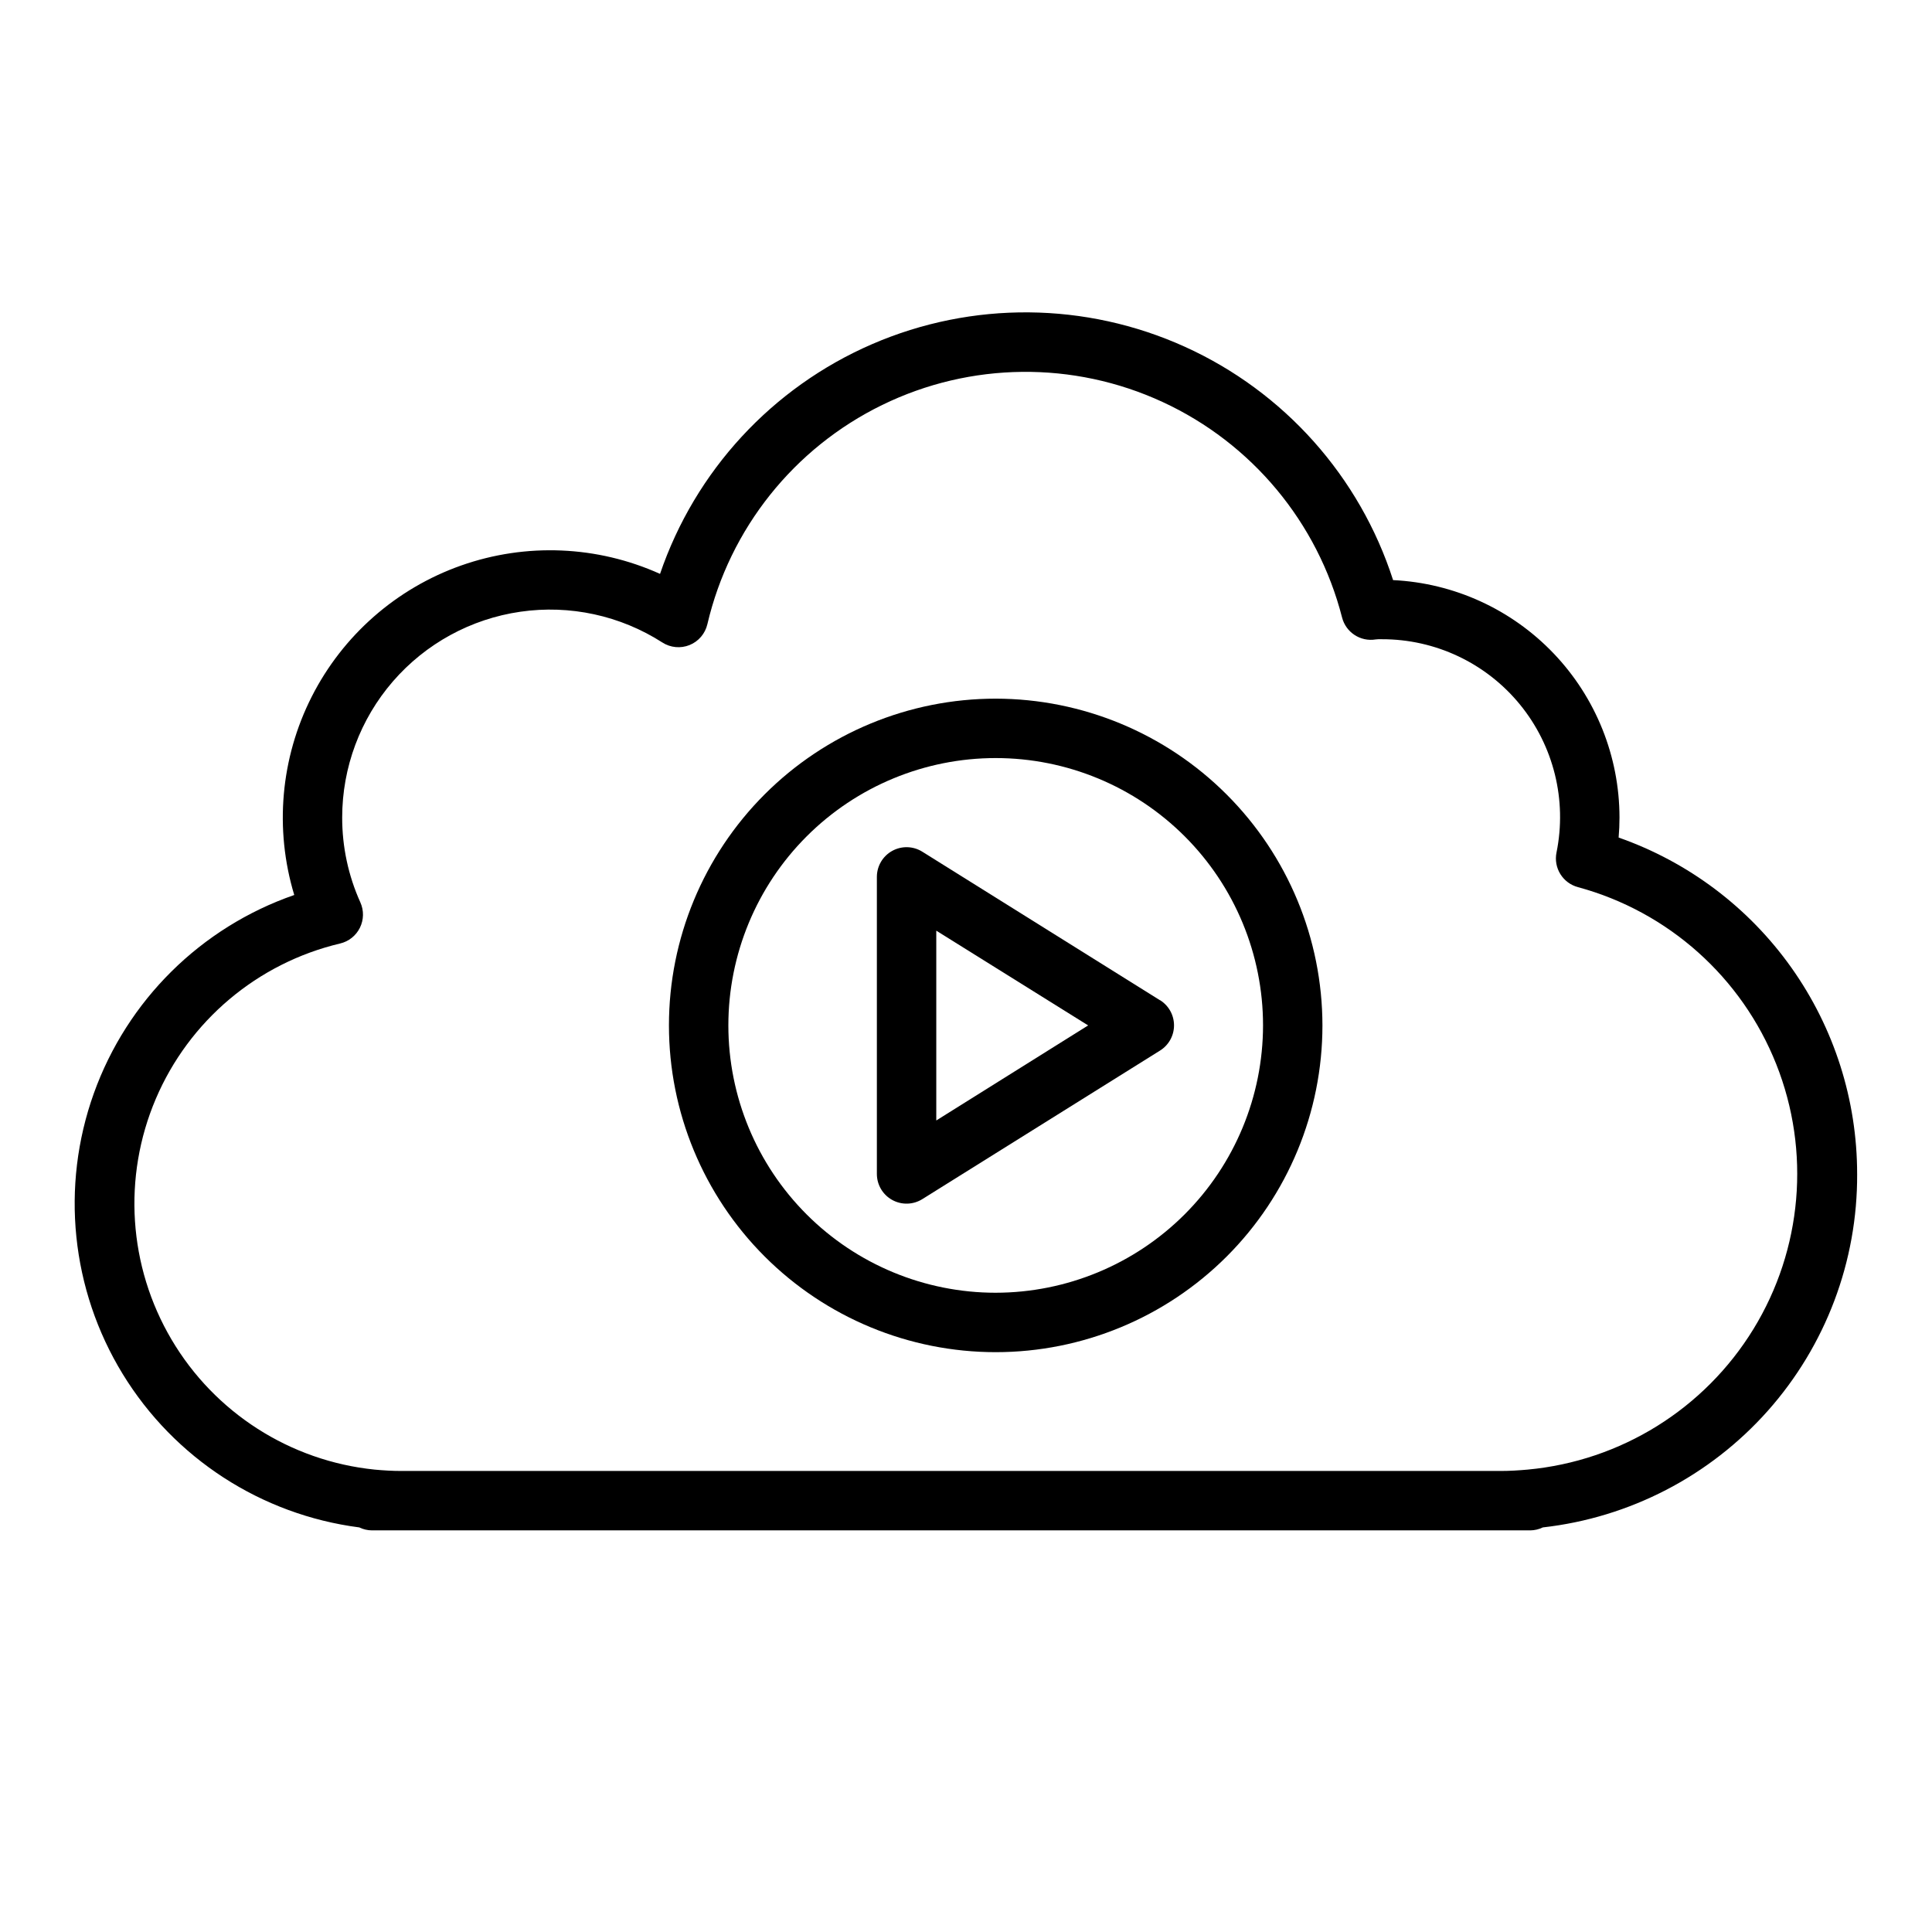<?xml version="1.0" encoding="UTF-8"?>
<!-- The Best Svg Icon site in the world: iconSvg.co, Visit us! https://iconsvg.co -->
<svg fill="#000000" width="800px" height="800px" version="1.1" viewBox="144 144 512 512" xmlns="http://www.w3.org/2000/svg">
 <g>
  <path d="m636.16 455.1c0-19.574-6.082-38.668-17.406-54.637-11.32-15.969-27.324-28.027-45.801-34.504 0.152-1.77 0.23-3.543 0.23-5.324-0.02-16.18-6.258-31.734-17.43-43.445-11.168-11.707-26.41-18.676-42.57-19.457-8.852-27.473-28.891-49.926-55.18-61.836-26.289-11.91-56.383-12.164-82.871-0.703-26.484 11.465-46.902 33.578-56.215 60.891-16.625-7.492-35.496-8.289-52.691-2.227-17.195 6.066-31.387 18.527-39.629 34.793-8.242 16.262-9.895 35.078-4.617 52.531-24.75 8.582-44.281 27.918-53.117 52.578-8.836 24.664-6.027 52 7.644 74.348 13.668 22.348 36.723 37.305 62.703 40.672 1.043 0.508 2.188 0.777 3.348 0.785h307.01c1.145-0.016 2.269-0.285 3.301-0.785 22.992-2.59 44.219-13.586 59.598-30.879 15.375-17.293 23.812-39.66 23.695-62.801zm-87.309 78.359c-2.363 0.211-4.723 0.363-7.156 0.363h-291.27c-2.426 0-4.785-0.141-7.148-0.363-22.395-2.285-42.371-15.074-53.816-34.461-11.445-19.383-13-43.051-4.184-63.766 8.816-20.711 26.949-36.004 48.855-41.195 2.285-0.539 4.211-2.074 5.25-4.18 1.039-2.109 1.082-4.57 0.117-6.715-3.191-7.074-4.832-14.746-4.816-22.508 0.004-13.246 4.777-26.047 13.449-36.062 8.676-10.012 20.664-16.566 33.777-18.457 13.109-1.895 26.465 0.996 37.617 8.148 2.152 1.387 4.848 1.641 7.223 0.68 2.371-0.961 4.129-3.019 4.711-5.516 5.926-25.348 22.938-46.684 46.332-58.105s50.684-11.711 74.312-0.789c23.633 10.922 41.094 31.891 47.559 57.109 1.008 3.949 4.871 6.473 8.895 5.816 0.543-0.07 1.094-0.086 1.645-0.055 14.164-0.035 27.59 6.305 36.566 17.262 8.973 10.957 12.543 25.371 9.723 39.25-0.84 4.09 1.66 8.117 5.691 9.188 23.93 6.496 43.402 23.887 52.547 46.934 9.148 23.047 6.902 49.059-6.062 70.195-12.965 21.141-35.133 34.934-59.82 37.227z"/>
  <path d="m451.4 409.07-62.977-39.359c-2.426-1.516-5.484-1.598-7.988-0.211-2.504 1.387-4.055 4.023-4.055 6.887v78.719c0 2.863 1.551 5.5 4.055 6.887s5.562 1.305 7.988-0.211l62.977-39.359c2.316-1.434 3.727-3.965 3.727-6.691 0-2.723-1.41-5.254-3.727-6.691zm-59.277 31.867v-50.301l40.25 25.109z"/>
  <path d="m407.87 329.15c-22.965 0-44.992 9.125-61.23 25.363s-25.363 38.266-25.363 61.23c0 22.965 9.125 44.992 25.363 61.23 16.238 16.238 38.266 25.363 61.23 25.363s44.988-9.125 61.23-25.363c16.238-16.238 25.359-38.266 25.359-61.23-0.023-22.957-9.156-44.965-25.391-61.199-16.234-16.234-38.242-25.367-61.199-25.395zm0 157.44c-18.789 0-36.812-7.465-50.098-20.75-13.285-13.285-20.75-31.309-20.75-50.098 0-18.789 7.465-36.809 20.75-50.098 13.285-13.285 31.309-20.75 50.098-20.75 18.789 0 36.809 7.465 50.098 20.75 13.285 13.289 20.75 31.309 20.75 50.098-0.02 18.785-7.492 36.793-20.773 50.074s-31.293 20.754-50.074 20.773z"/>
 </g>
</svg>